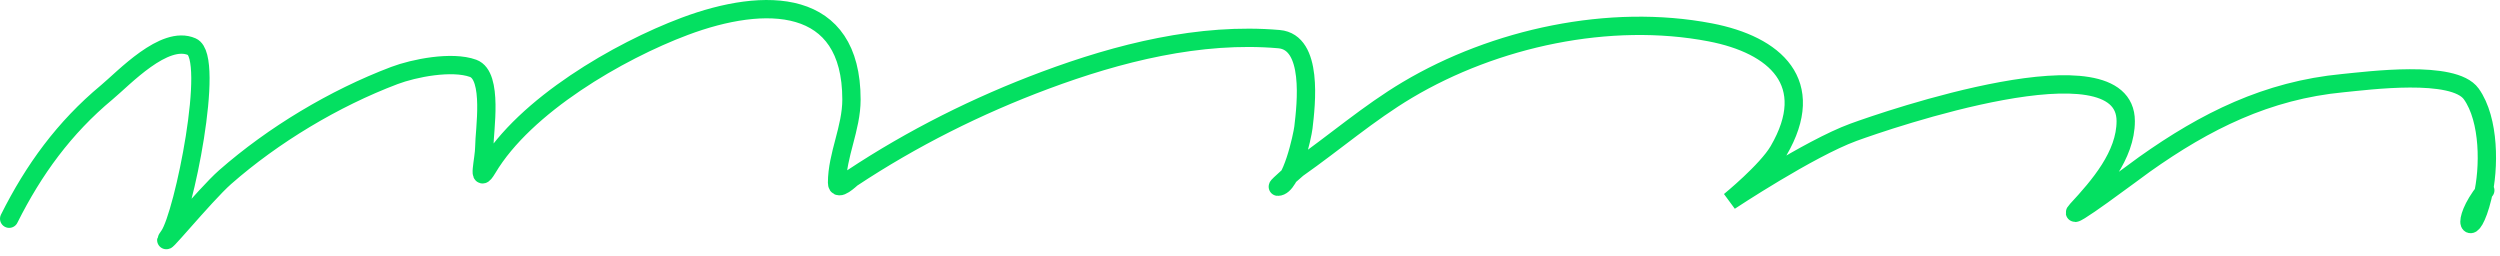 <?xml version="1.0" encoding="UTF-8"?>
<svg xmlns="http://www.w3.org/2000/svg" width="273" height="28" viewBox="0 0 273 28" fill="none">
  <path d="M1 23.884C3.677 18.529 7.016 13.942 11.657 10.083C13.52 8.534 17.95 3.766 20.959 5.104C23.555 6.258 20.042 23.473 18.47 25.719C16.781 28.131 22.371 21.285 24.585 19.342C29.83 14.738 36.494 10.733 43.059 8.249C45.215 7.433 49.346 6.62 51.663 7.462C53.891 8.273 52.886 14.315 52.886 16.023C52.886 17.411 52.068 20.344 53.236 18.381C57.322 11.508 67.571 5.575 74.767 2.877C83.556 -0.419 92.98 -0.292 92.98 10.869C92.98 14.028 91.407 16.929 91.407 19.954C91.407 21.023 92.906 19.536 93.067 19.43C99.619 15.092 106.761 11.517 114.119 8.773C122.118 5.789 131.038 3.524 139.669 4.274C143.431 4.601 142.631 11.405 142.333 13.926C142.229 14.799 141.038 20.39 139.538 20.39C139.384 20.39 141.665 18.421 141.721 18.381C145.727 15.57 149.478 12.325 153.688 9.821C163.239 4.142 175.769 1.426 186.75 3.532C193.867 4.896 198.539 9.054 194.219 16.46C192.932 18.665 188.89 21.963 188.89 21.963C188.89 21.963 197.552 16.223 202.386 14.45C205.949 13.144 232.129 4.14 232.129 13.228C232.129 16.97 229.206 20.325 226.8 22.924C225.163 24.692 233.318 18.557 234.182 17.945C240.85 13.216 247.562 9.867 255.844 9.078C258.57 8.819 267.939 7.562 269.864 10.258C271.871 13.067 271.856 18.359 271.087 21.526C269.882 26.488 268.469 24.438 271.393 20.783" stroke="#04E061" stroke-width="2" stroke-linecap="round"></path>
</svg>
